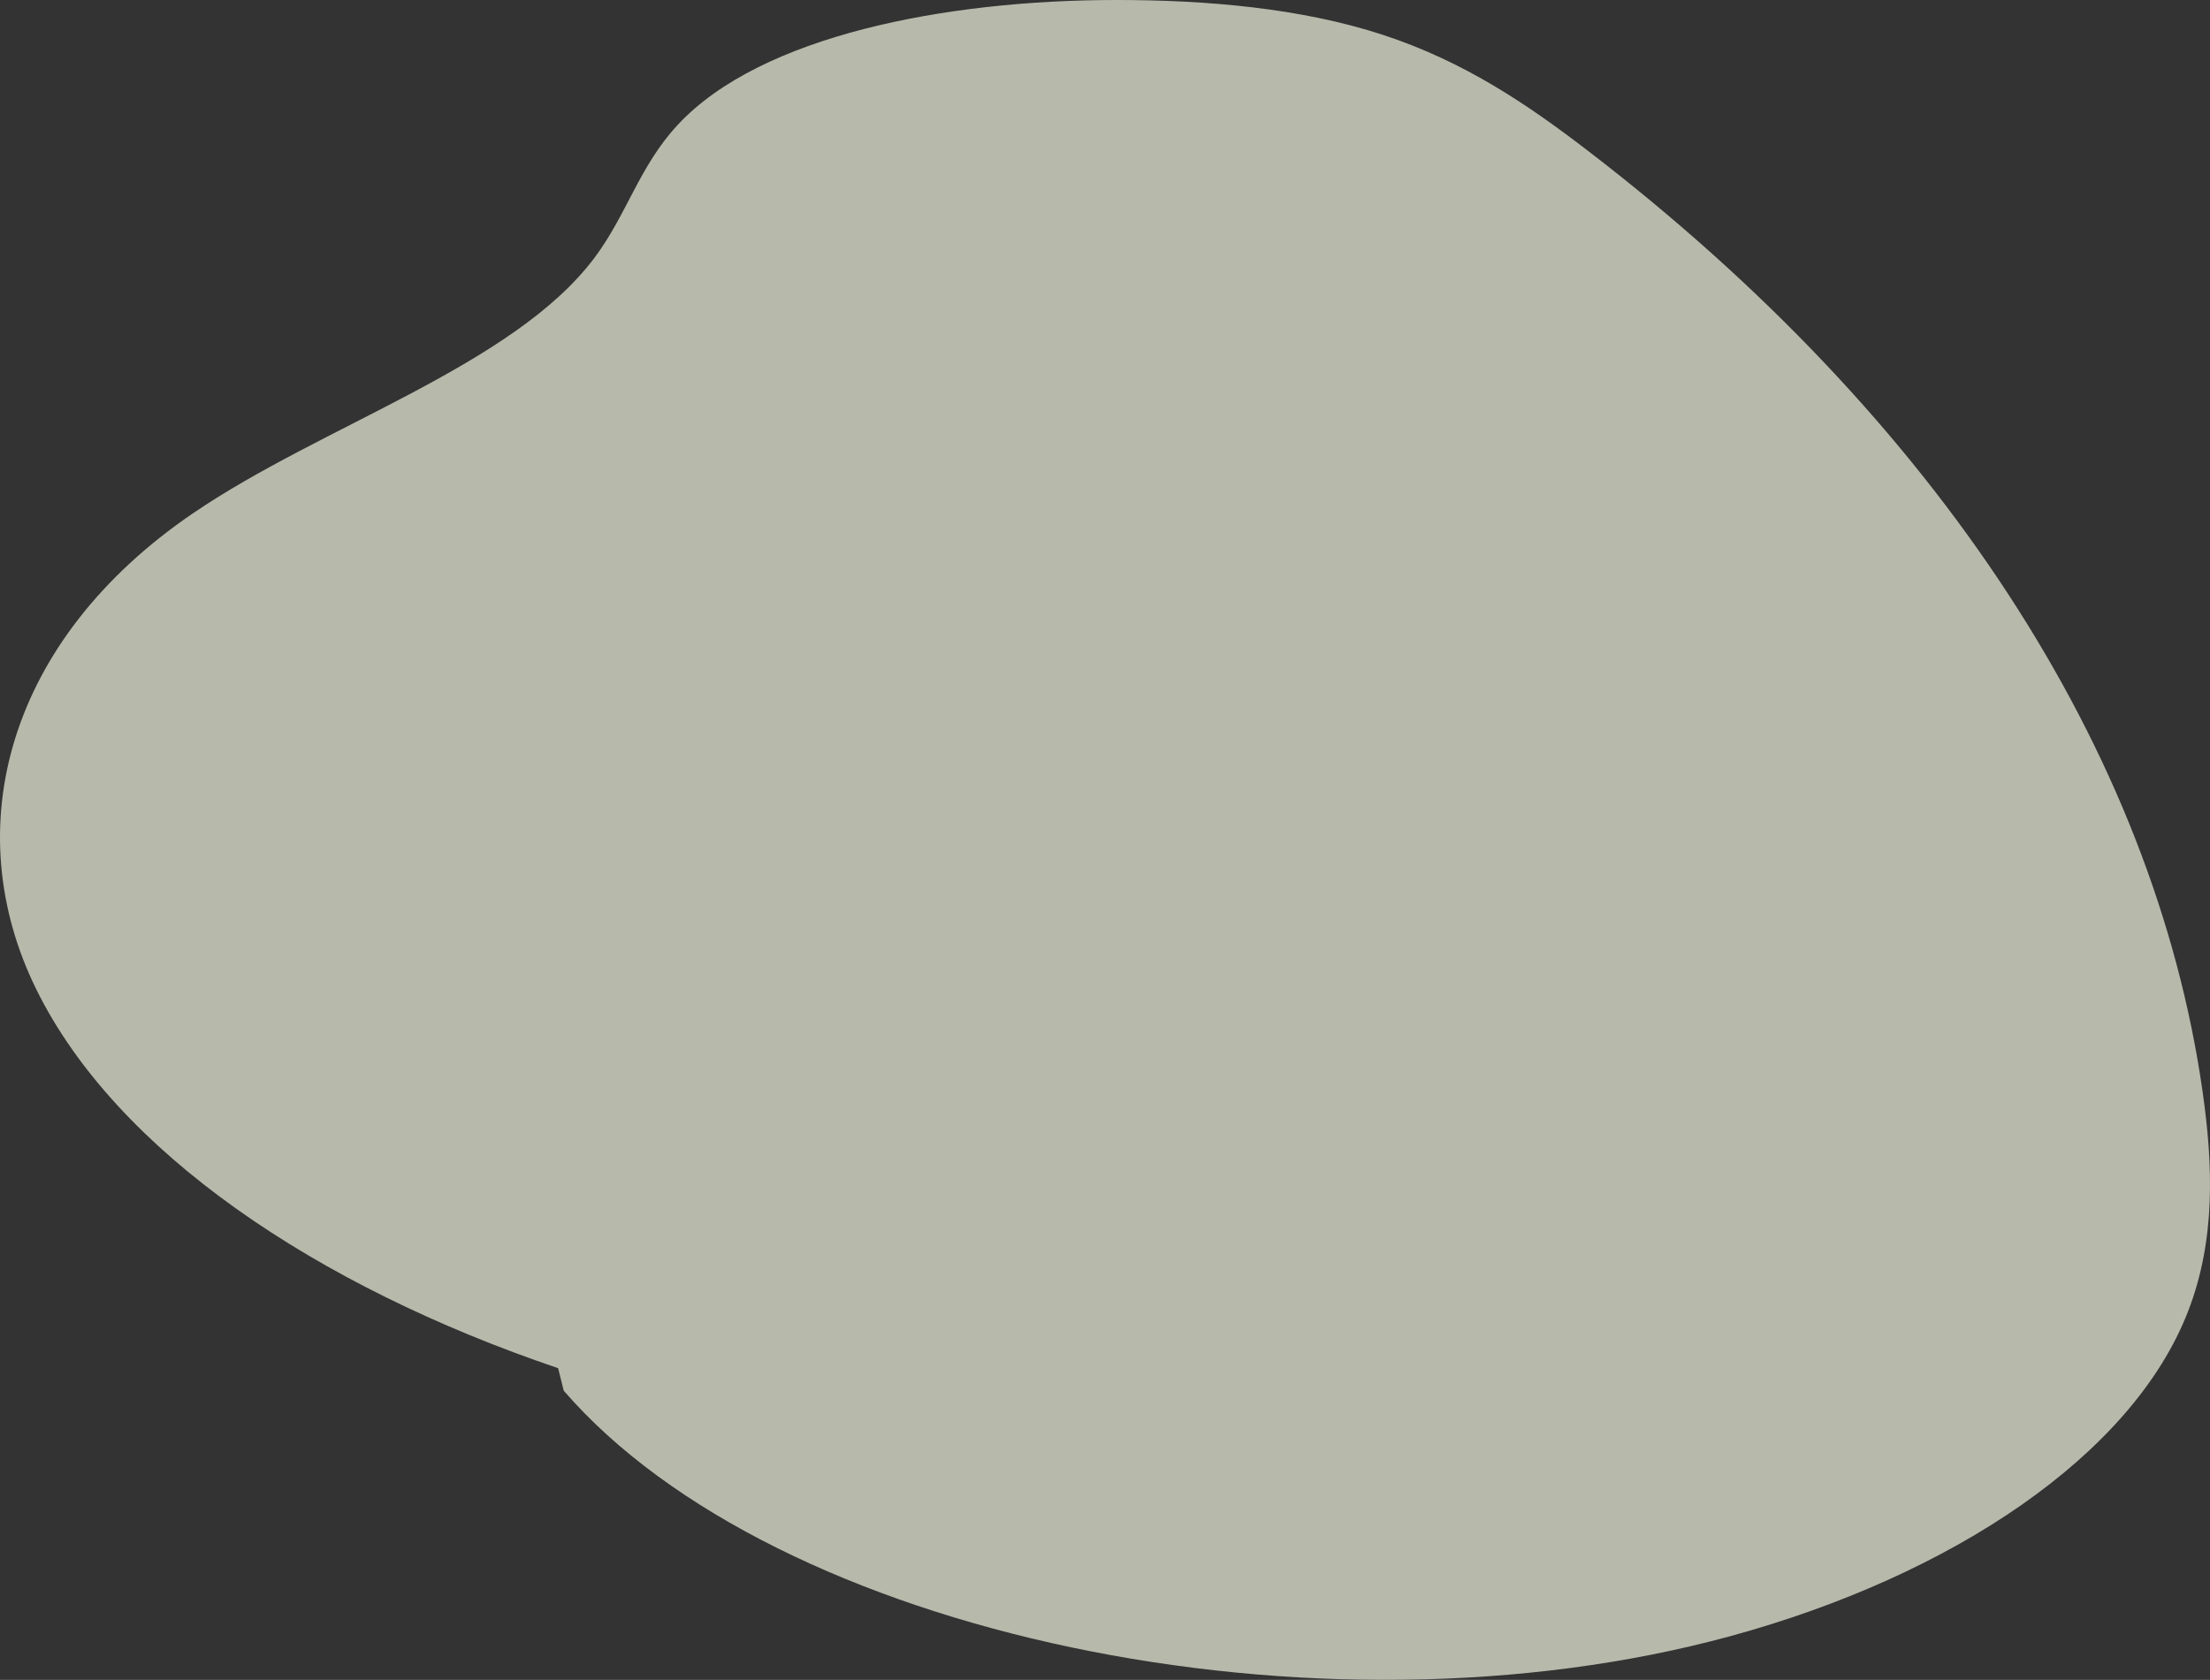<?xml version="1.0" encoding="UTF-8"?><svg id="_レイヤー_2" xmlns="http://www.w3.org/2000/svg" viewBox="0 0 1036.21 787.87"><rect x="0" y="0" width="1036.21" height="787.87" fill="#333333" stroke="none"/><defs><style>.cls-1{opacity:.7;}.cls-2{fill:#eff2de;}</style></defs><g id="_レイヤー_5"><g class="cls-1"><path class="cls-2" d="M261.69,641.69c-113.6-38.51-207.23-101.68-244.64-177.61-37.41-75.93-13.37-164.12,73.25-223.22,60.89-41.55,150.25-69.17,188.34-119.83,15.25-20.28,21.06-43.03,39.09-62.44C356.77,16.55,443.72.07,522.9,0c43.24-.04,87.46,3.88,125.56,16.36,38.67,12.67,68.57,33.26,95.89,54.22,163.96,125.8,265.62,281.43,288.41,441.56,4.89,34.33,6.16,69.32-6.82,102.86-26.14,67.53-110.82,124.03-214.62,152.37-193.86,52.92-447.85-.53-547-115.12"/></g></g></svg>